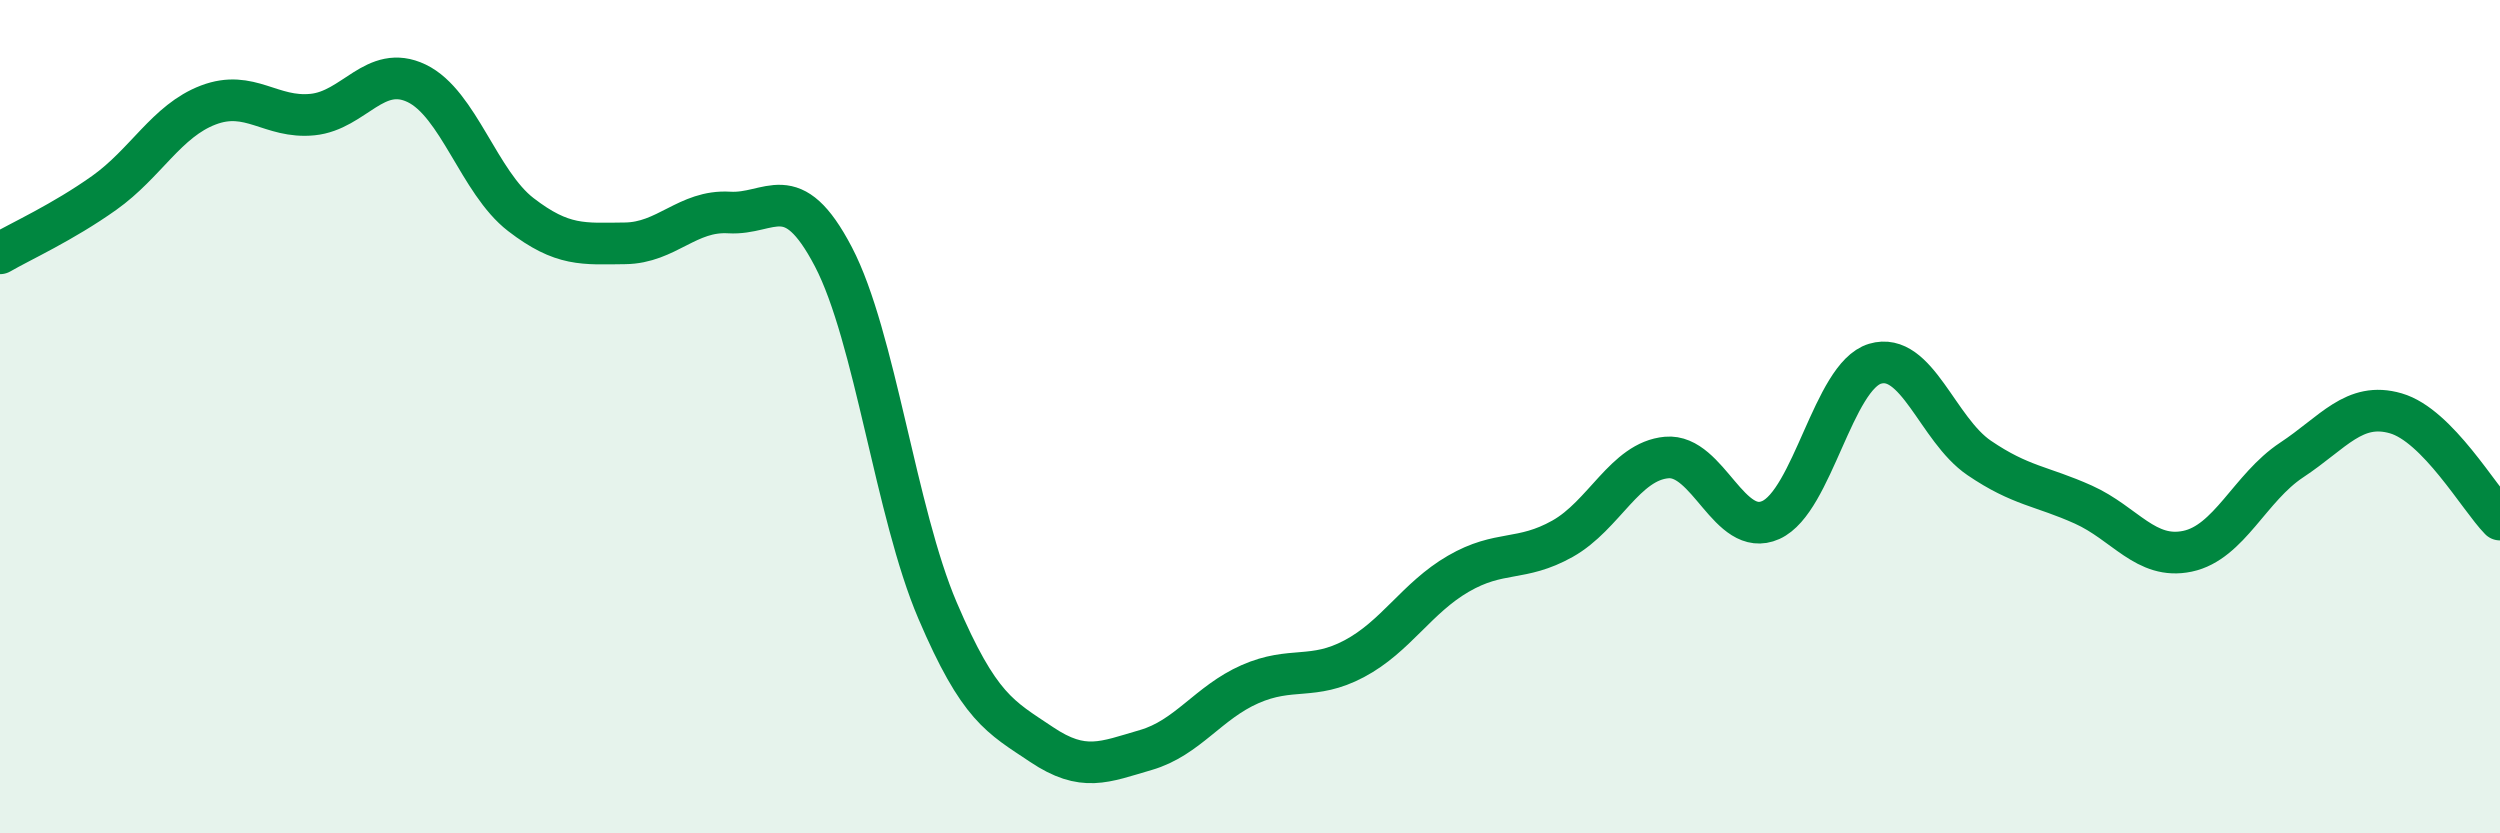 
    <svg width="60" height="20" viewBox="0 0 60 20" xmlns="http://www.w3.org/2000/svg">
      <path
        d="M 0,6.08 C 0.5,5.79 1.5,5.34 2.5,4.63 C 3.5,3.92 4,2.9 5,2.52 C 6,2.14 6.5,2.85 7.5,2.75 C 8.5,2.65 9,1.52 10,2 C 11,2.48 11.5,4.38 12.5,5.15 C 13.5,5.92 14,5.85 15,5.84 C 16,5.83 16.5,5.04 17.5,5.1 C 18.5,5.16 19,4.25 20,6.16 C 21,8.07 21.5,12.31 22.5,14.65 C 23.5,16.99 24,17.2 25,17.87 C 26,18.54 26.5,18.29 27.5,18 C 28.5,17.71 29,16.86 30,16.42 C 31,15.98 31.5,16.34 32.5,15.81 C 33.5,15.28 34,14.35 35,13.77 C 36,13.19 36.5,13.49 37.5,12.93 C 38.5,12.37 39,11.07 40,10.98 C 41,10.89 41.5,12.93 42.5,12.48 C 43.5,12.03 44,9.03 45,8.73 C 46,8.43 46.5,10.31 47.5,10.99 C 48.5,11.67 49,11.66 50,12.11 C 51,12.56 51.5,13.44 52.5,13.23 C 53.5,13.02 54,11.7 55,11.04 C 56,10.38 56.5,9.63 57.5,9.92 C 58.5,10.21 59.5,11.96 60,12.47L60 20L0 20Z"
        fill="#008740"
        opacity="0.1"
        stroke-linecap="round"
        stroke-linejoin="round"
      />
      <path
        d="M 0,6.08 C 0.5,5.79 1.5,5.34 2.5,4.63 C 3.5,3.92 4,2.9 5,2.52 C 6,2.14 6.5,2.85 7.5,2.75 C 8.5,2.65 9,1.52 10,2 C 11,2.48 11.5,4.38 12.5,5.15 C 13.5,5.92 14,5.85 15,5.84 C 16,5.83 16.5,5.04 17.5,5.1 C 18.5,5.16 19,4.25 20,6.16 C 21,8.07 21.5,12.31 22.5,14.65 C 23.5,16.99 24,17.2 25,17.87 C 26,18.54 26.5,18.29 27.5,18 C 28.5,17.71 29,16.86 30,16.42 C 31,15.98 31.5,16.34 32.5,15.81 C 33.5,15.28 34,14.35 35,13.77 C 36,13.19 36.5,13.49 37.5,12.93 C 38.5,12.37 39,11.07 40,10.98 C 41,10.89 41.5,12.93 42.5,12.48 C 43.5,12.03 44,9.03 45,8.73 C 46,8.43 46.5,10.31 47.5,10.99 C 48.5,11.67 49,11.66 50,12.11 C 51,12.56 51.5,13.44 52.5,13.23 C 53.5,13.02 54,11.7 55,11.04 C 56,10.38 56.5,9.63 57.5,9.92 C 58.5,10.21 59.5,11.96 60,12.47"
        stroke="#008740"
        stroke-width="1"
        fill="none"
        stroke-linecap="round"
        stroke-linejoin="round"
      />
    </svg>
  